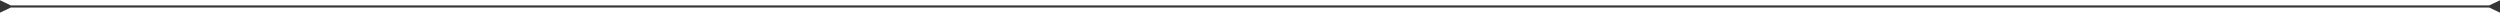<?xml version="1.0" encoding="UTF-8"?> <svg xmlns="http://www.w3.org/2000/svg" width="1160" height="6" viewBox="0 0 1160 6" fill="none"> <path d="M5 2.5L0 0.113L0 5.887L5 3.5V2.5ZM1155 3.5L1160 5.887V0.113L1155 2.5V3.5ZM4.5 3.5L1155.5 3.5V2.5L4.5 2.5V3.5Z" fill="#353535"></path> </svg> 